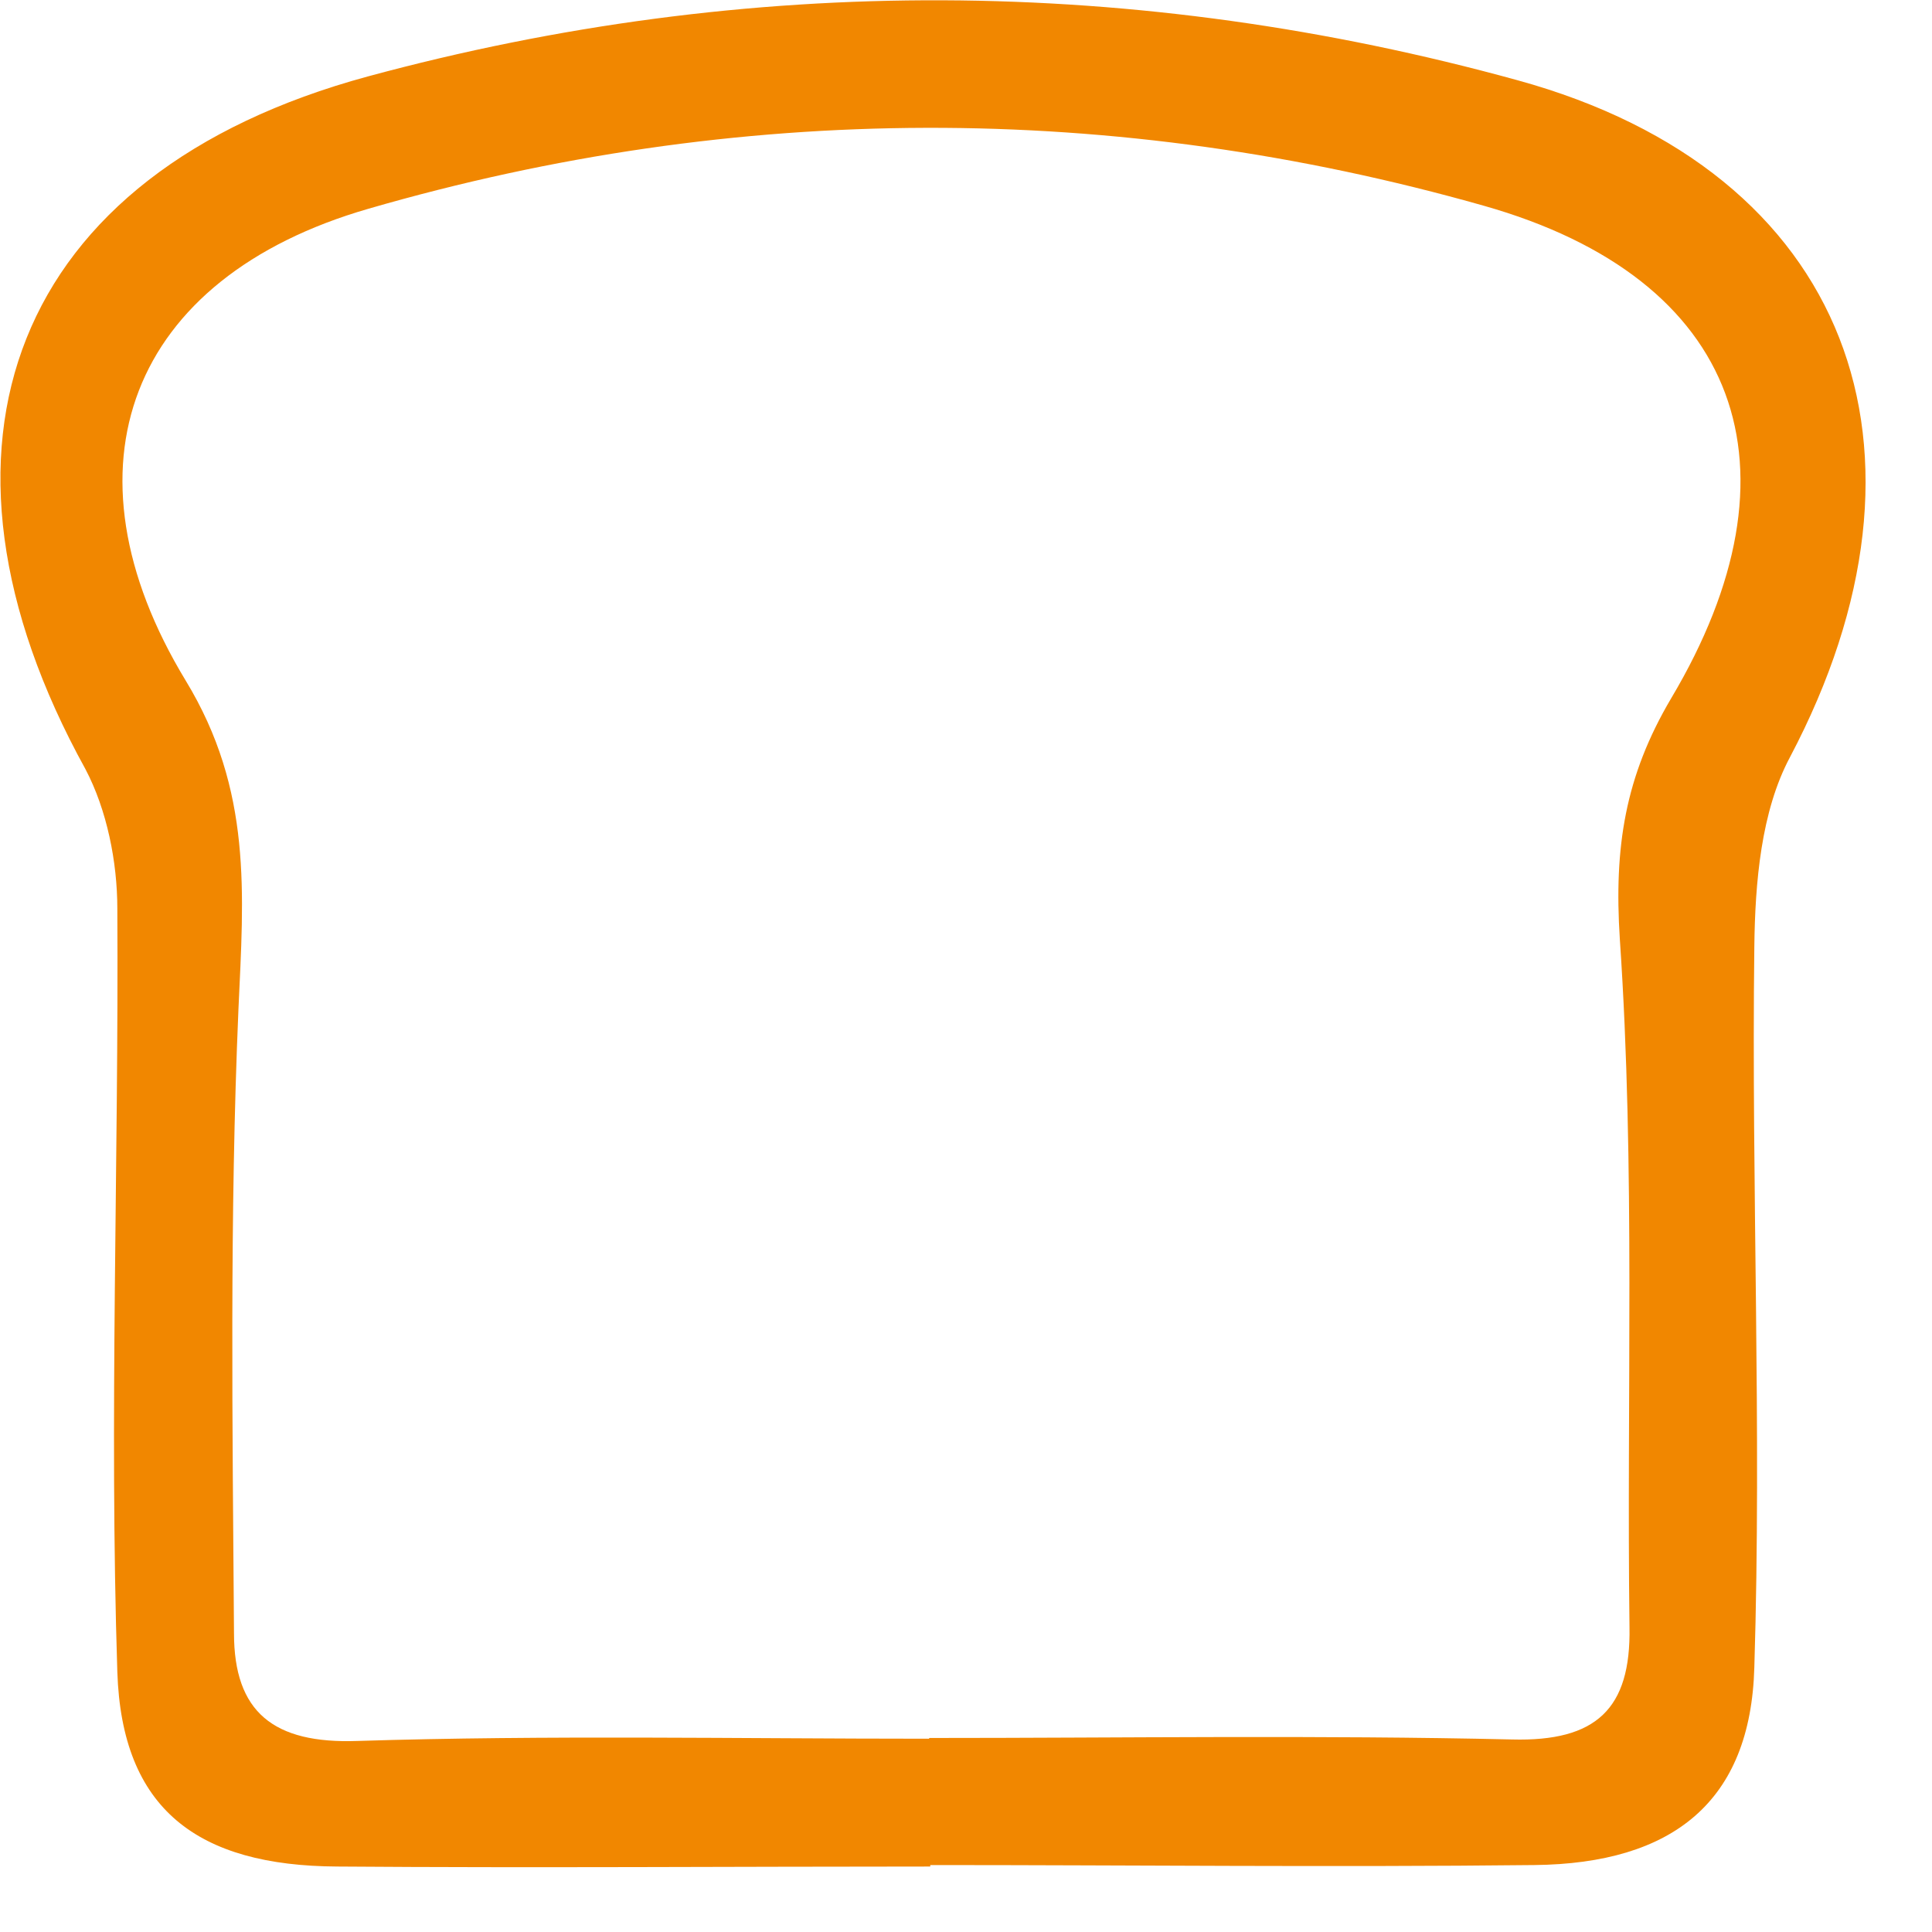 <svg width="26" height="26" viewBox="0 0 26 26" fill="none" xmlns="http://www.w3.org/2000/svg">
<path d="M12.509 23.389C15.119 23.389 17.739 23.349 20.349 23.409C21.479 23.439 21.949 22.999 21.929 21.899C21.889 18.809 22.009 15.719 21.799 12.639C21.719 11.399 21.869 10.449 22.489 9.399C24.329 6.309 23.429 3.749 19.969 2.769C14.999 1.359 9.929 1.369 4.959 2.809C1.739 3.739 0.759 6.289 2.499 9.159C3.399 10.639 3.279 12.029 3.209 13.579C3.089 16.379 3.129 19.179 3.149 21.979C3.149 23.039 3.679 23.469 4.809 23.429C7.369 23.349 9.939 23.399 12.499 23.399M12.519 25.119C9.859 25.119 7.199 25.139 4.539 25.119C2.659 25.109 1.639 24.349 1.579 22.499C1.469 19.079 1.599 15.659 1.579 12.229C1.579 11.599 1.439 10.899 1.149 10.349C-1.241 6.019 0.159 2.329 4.949 1.029C10.079 -0.361 15.299 -0.331 20.419 1.079C24.899 2.309 26.269 6.059 24.089 10.189C23.699 10.919 23.619 11.879 23.609 12.739C23.569 15.969 23.709 19.209 23.609 22.439C23.559 24.249 22.509 25.079 20.649 25.099C17.939 25.129 15.229 25.099 12.519 25.099V25.119Z" fill="#F18700"/>
</svg>

